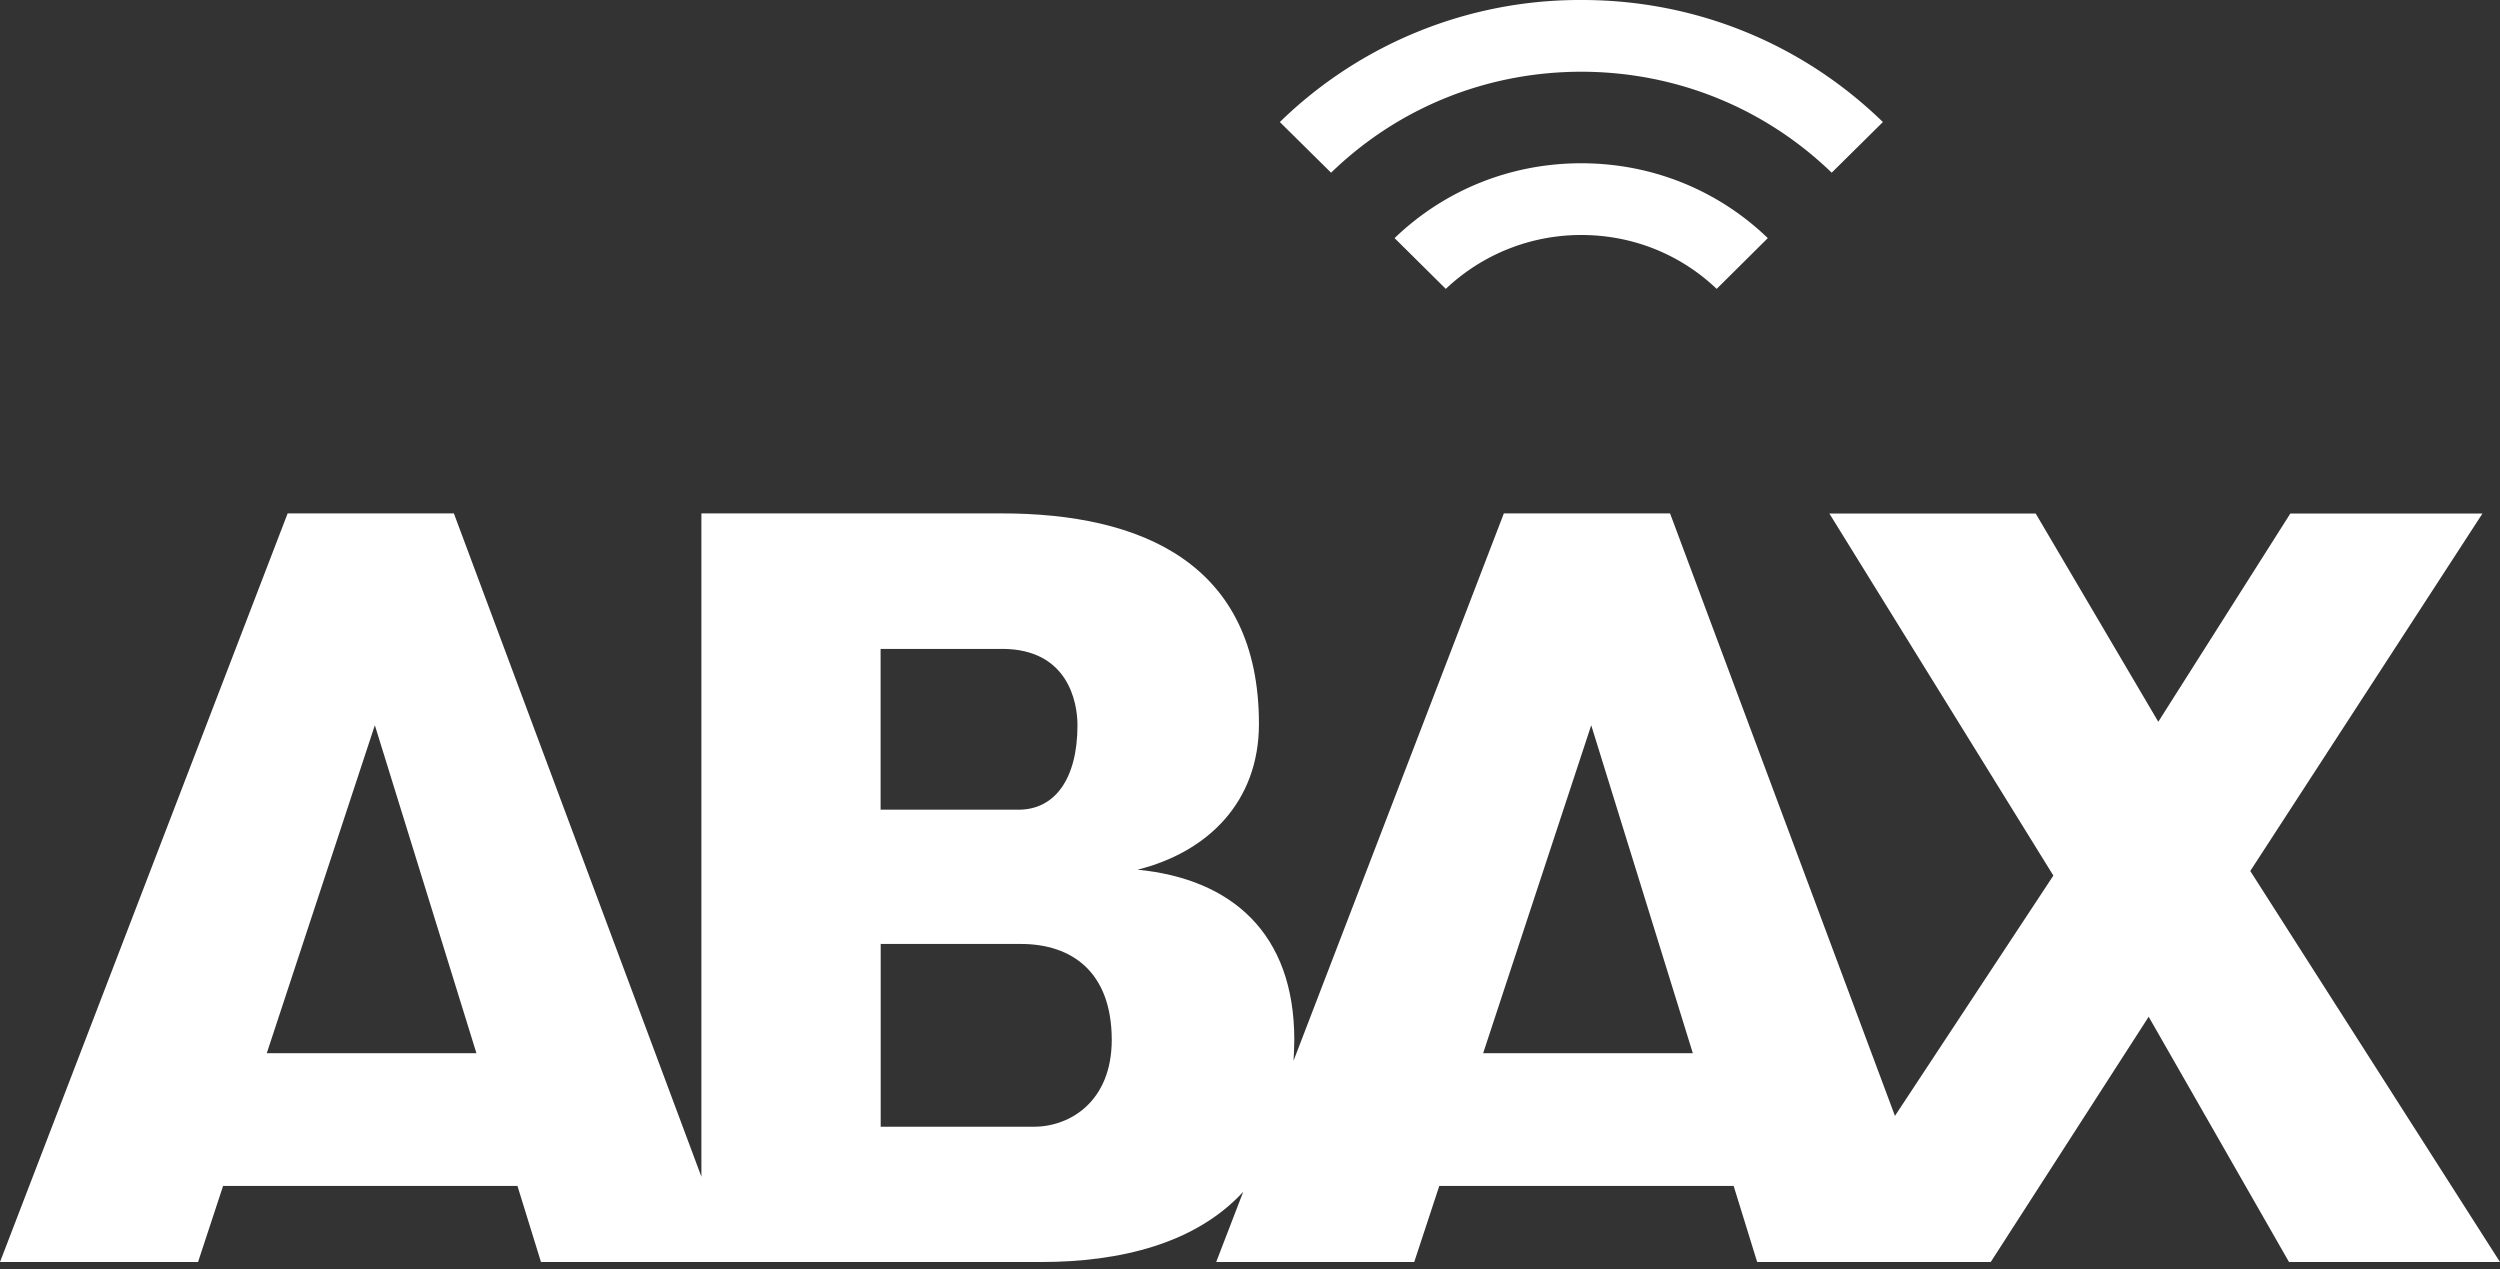 <?xml version="1.0" encoding="utf-8"?>
<svg xmlns="http://www.w3.org/2000/svg" width="130" height="66">
  <rect width="100%" height="100%" fill="#333333" stroke="none"/>
  <g fill="#fff" fill-rule="evenodd">
    <path d="m117.014 45.292 12.075-18.59h-9.991l-6.867 10.83-6.376-10.83H95.126l11.649 18.828-8.238 12.496-11.694-31.329H78.2L67.263 55.16c.02-.355.04-.715.04-1.094 0-5.534-3.249-8.361-8.15-8.843 3.614-.903 6.312-3.488 6.312-7.579 0-8.362-6.129-10.947-13.362-10.947h-15.63V61.19L23.601 26.697h-8.644L0 65.625h10.298L11.6 61.67h15.308l1.223 3.955h25.992c4.124 0 8.05-.957 10.526-3.654l-1.407 3.654H73.54l1.302-3.955H90.15l1.223 3.955h12.145l8.213-12.754 7.298 12.754H130l-12.986-20.333ZM13.872 54.766l5.62-17.054 5.282 17.054H13.872Zm38.231-21.023h-6.312v8.361h7.173c1.902 0 3.065-1.623 3.065-4.392 0-1.2-.49-3.97-3.926-3.97Zm1.659 24.847h-7.966v-9.504h7.292c2.634 0 4.723 1.443 4.723 4.995-.005 3.182-2.153 4.509-4.05 4.509Zm28.982-20.878-5.62 17.054h10.903l-5.283-17.054Z"/>
    <path fill-rule="nonzero" d="M82.232 12.22c2.644 0 5.134.991 7.035 2.802l2.659-2.64c-2.61-2.513-6.045-3.892-9.7-3.892-3.658 0-7.094 1.379-9.708 3.892l2.664 2.64a10.218 10.218 0 0 1 7.05-2.802Z"/>
    <path fill-rule="nonzero" d="M97.911 6.346C93.708 2.258 88.168.005 82.281 0h-.203v.005V0a22.335 22.335 0 0 0-15.526 6.346l2.664 2.635C72.7 5.604 77.3 3.74 82.197 3.73h.109c4.877.024 9.461 1.884 12.942 5.25l2.663-2.634Z"/>
  </g>
</svg>